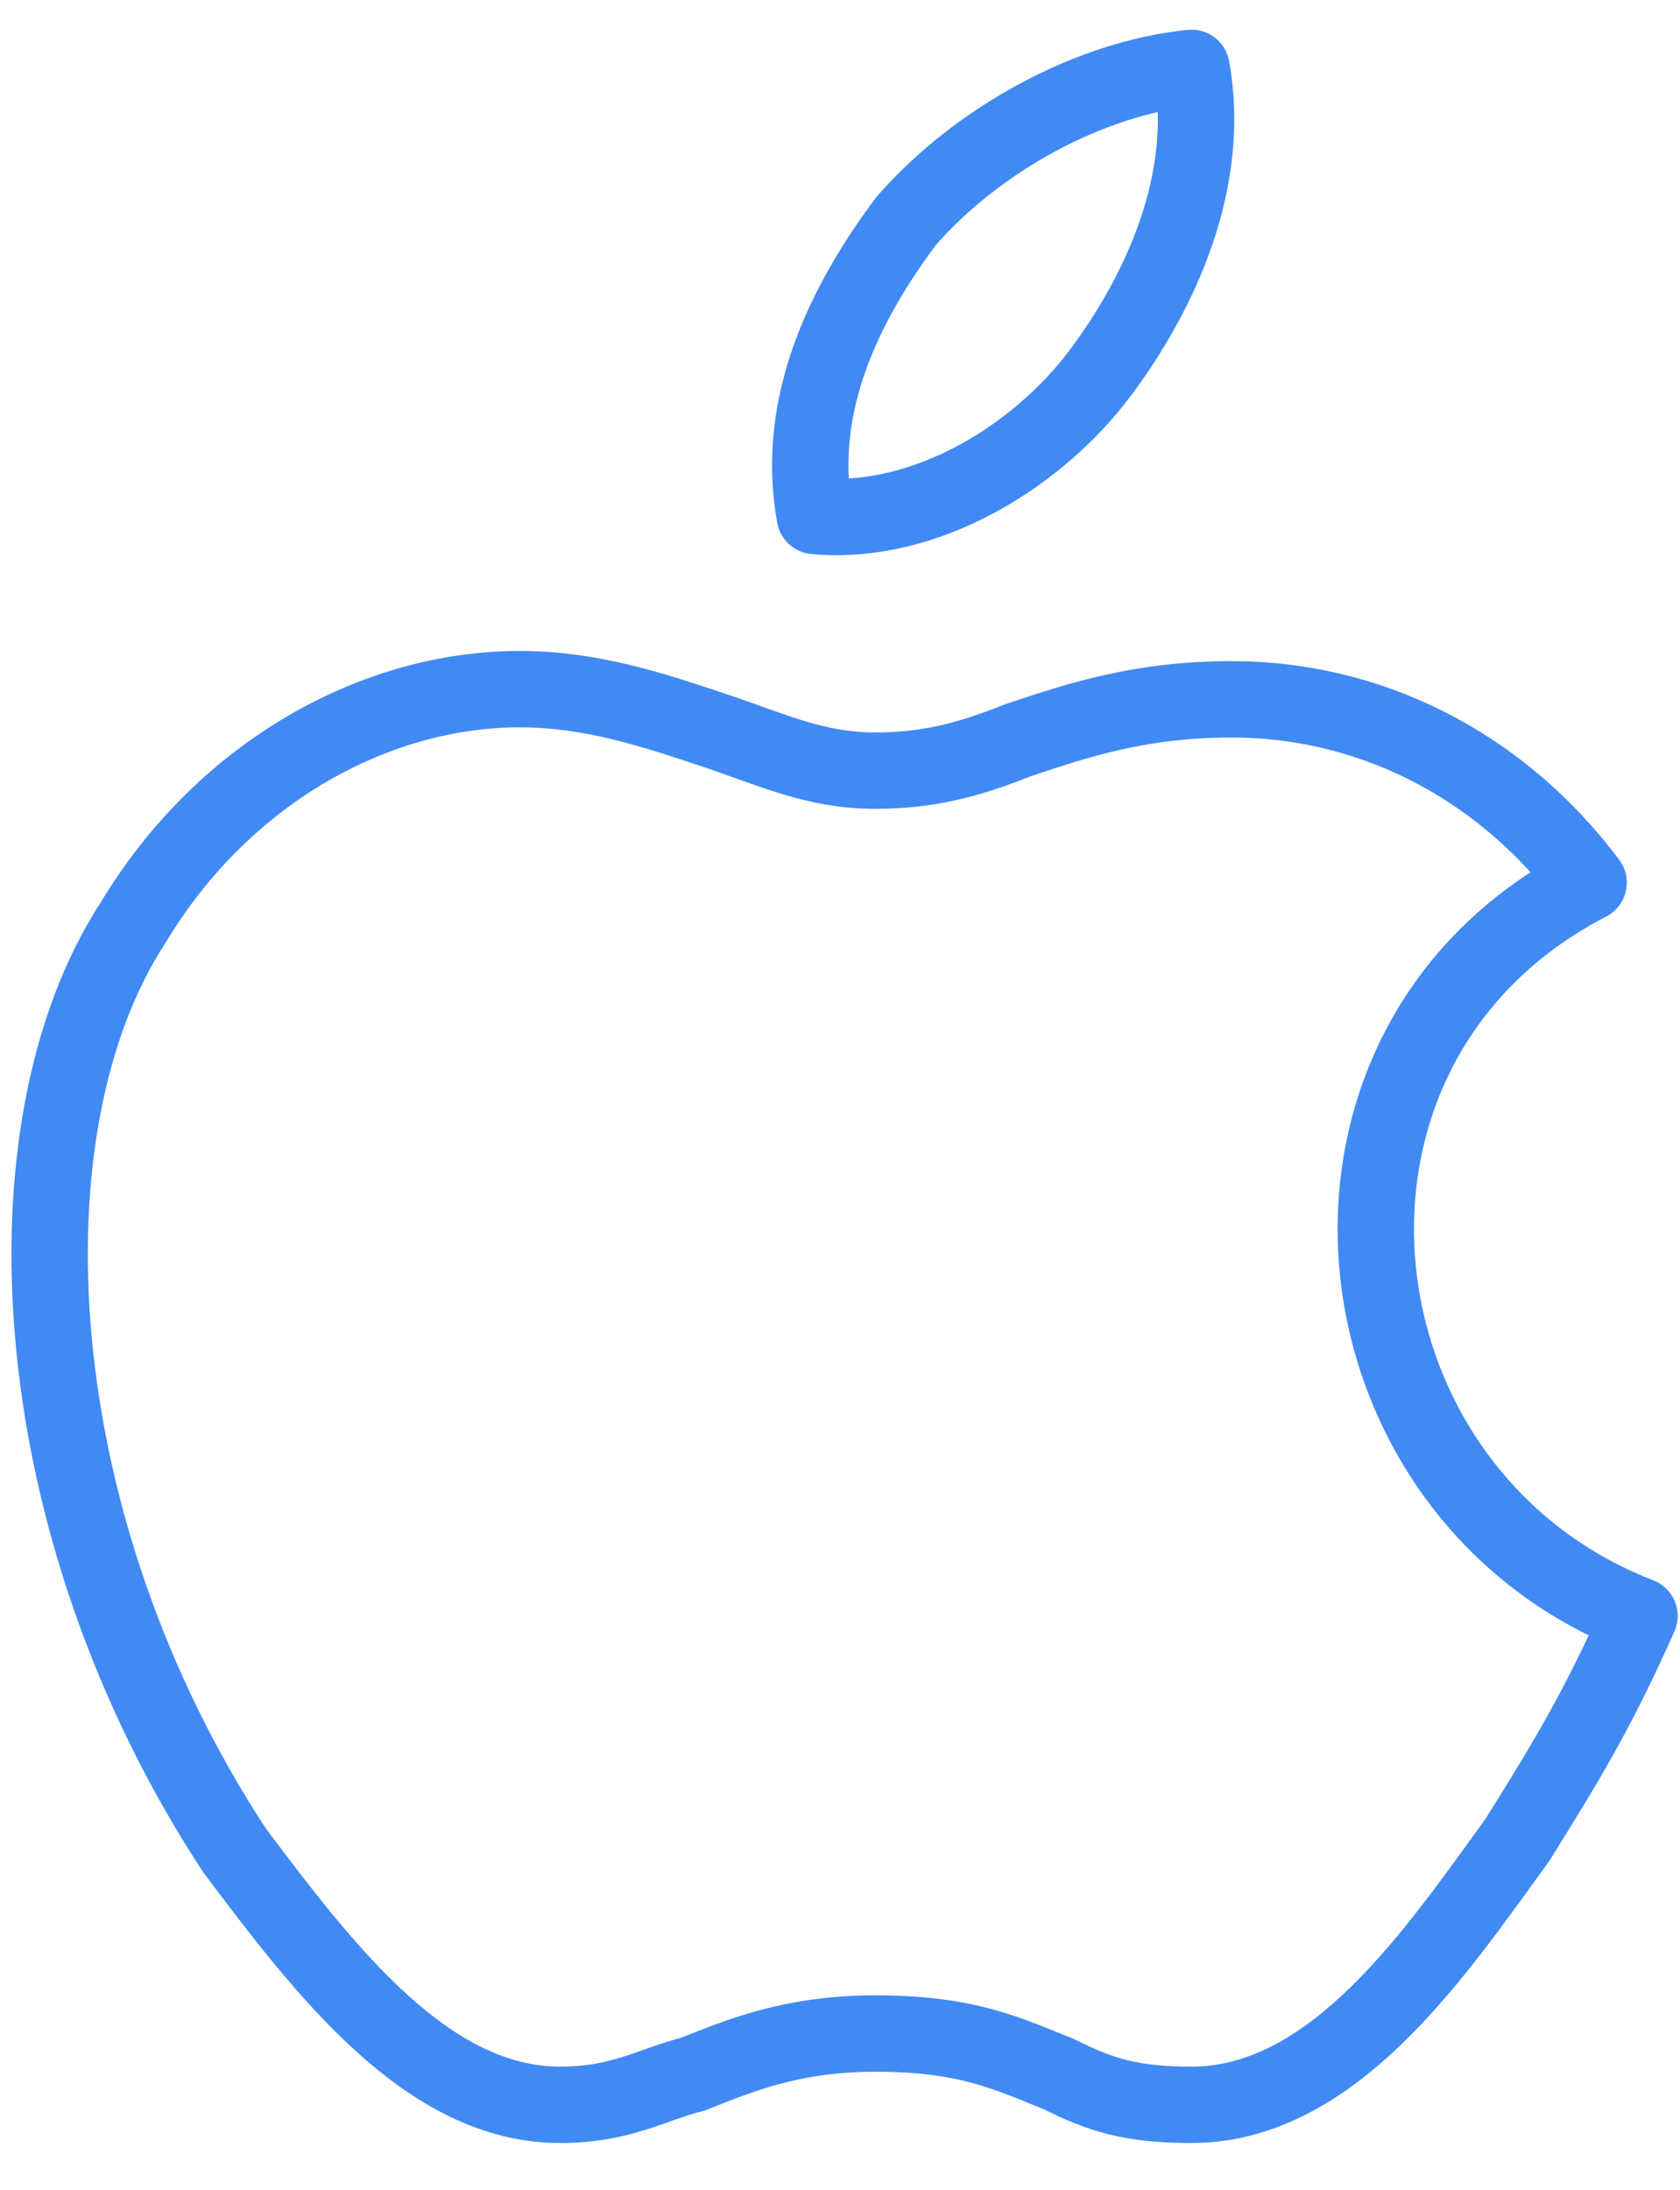 <svg width="33" height="43" viewBox="0 0 33 43" fill="none" xmlns="http://www.w3.org/2000/svg">
<path fill-rule="evenodd" clip-rule="evenodd" d="M23.405 1.333C23.805 3.533 22.805 5.733 21.605 7.333C20.405 8.933 18.205 10.333 16.005 10.133C15.605 7.933 16.605 5.933 17.805 4.333C19.205 2.733 21.405 1.533 23.405 1.333ZM29.805 36.133C30.805 34.533 31.405 33.533 32.205 31.733C26.005 29.333 25.005 20.533 31.205 17.333C29.405 14.933 26.805 13.733 24.205 13.733C22.405 13.733 21.205 14.133 20.005 14.533C19.005 14.933 18.205 15.133 17.205 15.133C16.005 15.133 15.205 14.733 14.005 14.333C12.805 13.933 11.605 13.533 10.205 13.533C7.405 13.533 4.405 15.133 2.605 18.133C0.005 22.133 0.405 29.933 4.605 36.333C6.405 38.733 8.405 41.333 11.005 41.333C12.205 41.333 12.805 40.933 13.605 40.733C14.605 40.333 15.605 39.933 17.205 39.933C19.005 39.933 19.805 40.333 20.805 40.733C21.605 41.133 22.205 41.333 23.405 41.333C26.205 41.333 28.205 38.333 29.805 36.133Z" stroke="#418AF4" stroke-width="1.5" stroke-miterlimit="10" stroke-linecap="round" stroke-linejoin="round"/>
</svg>
